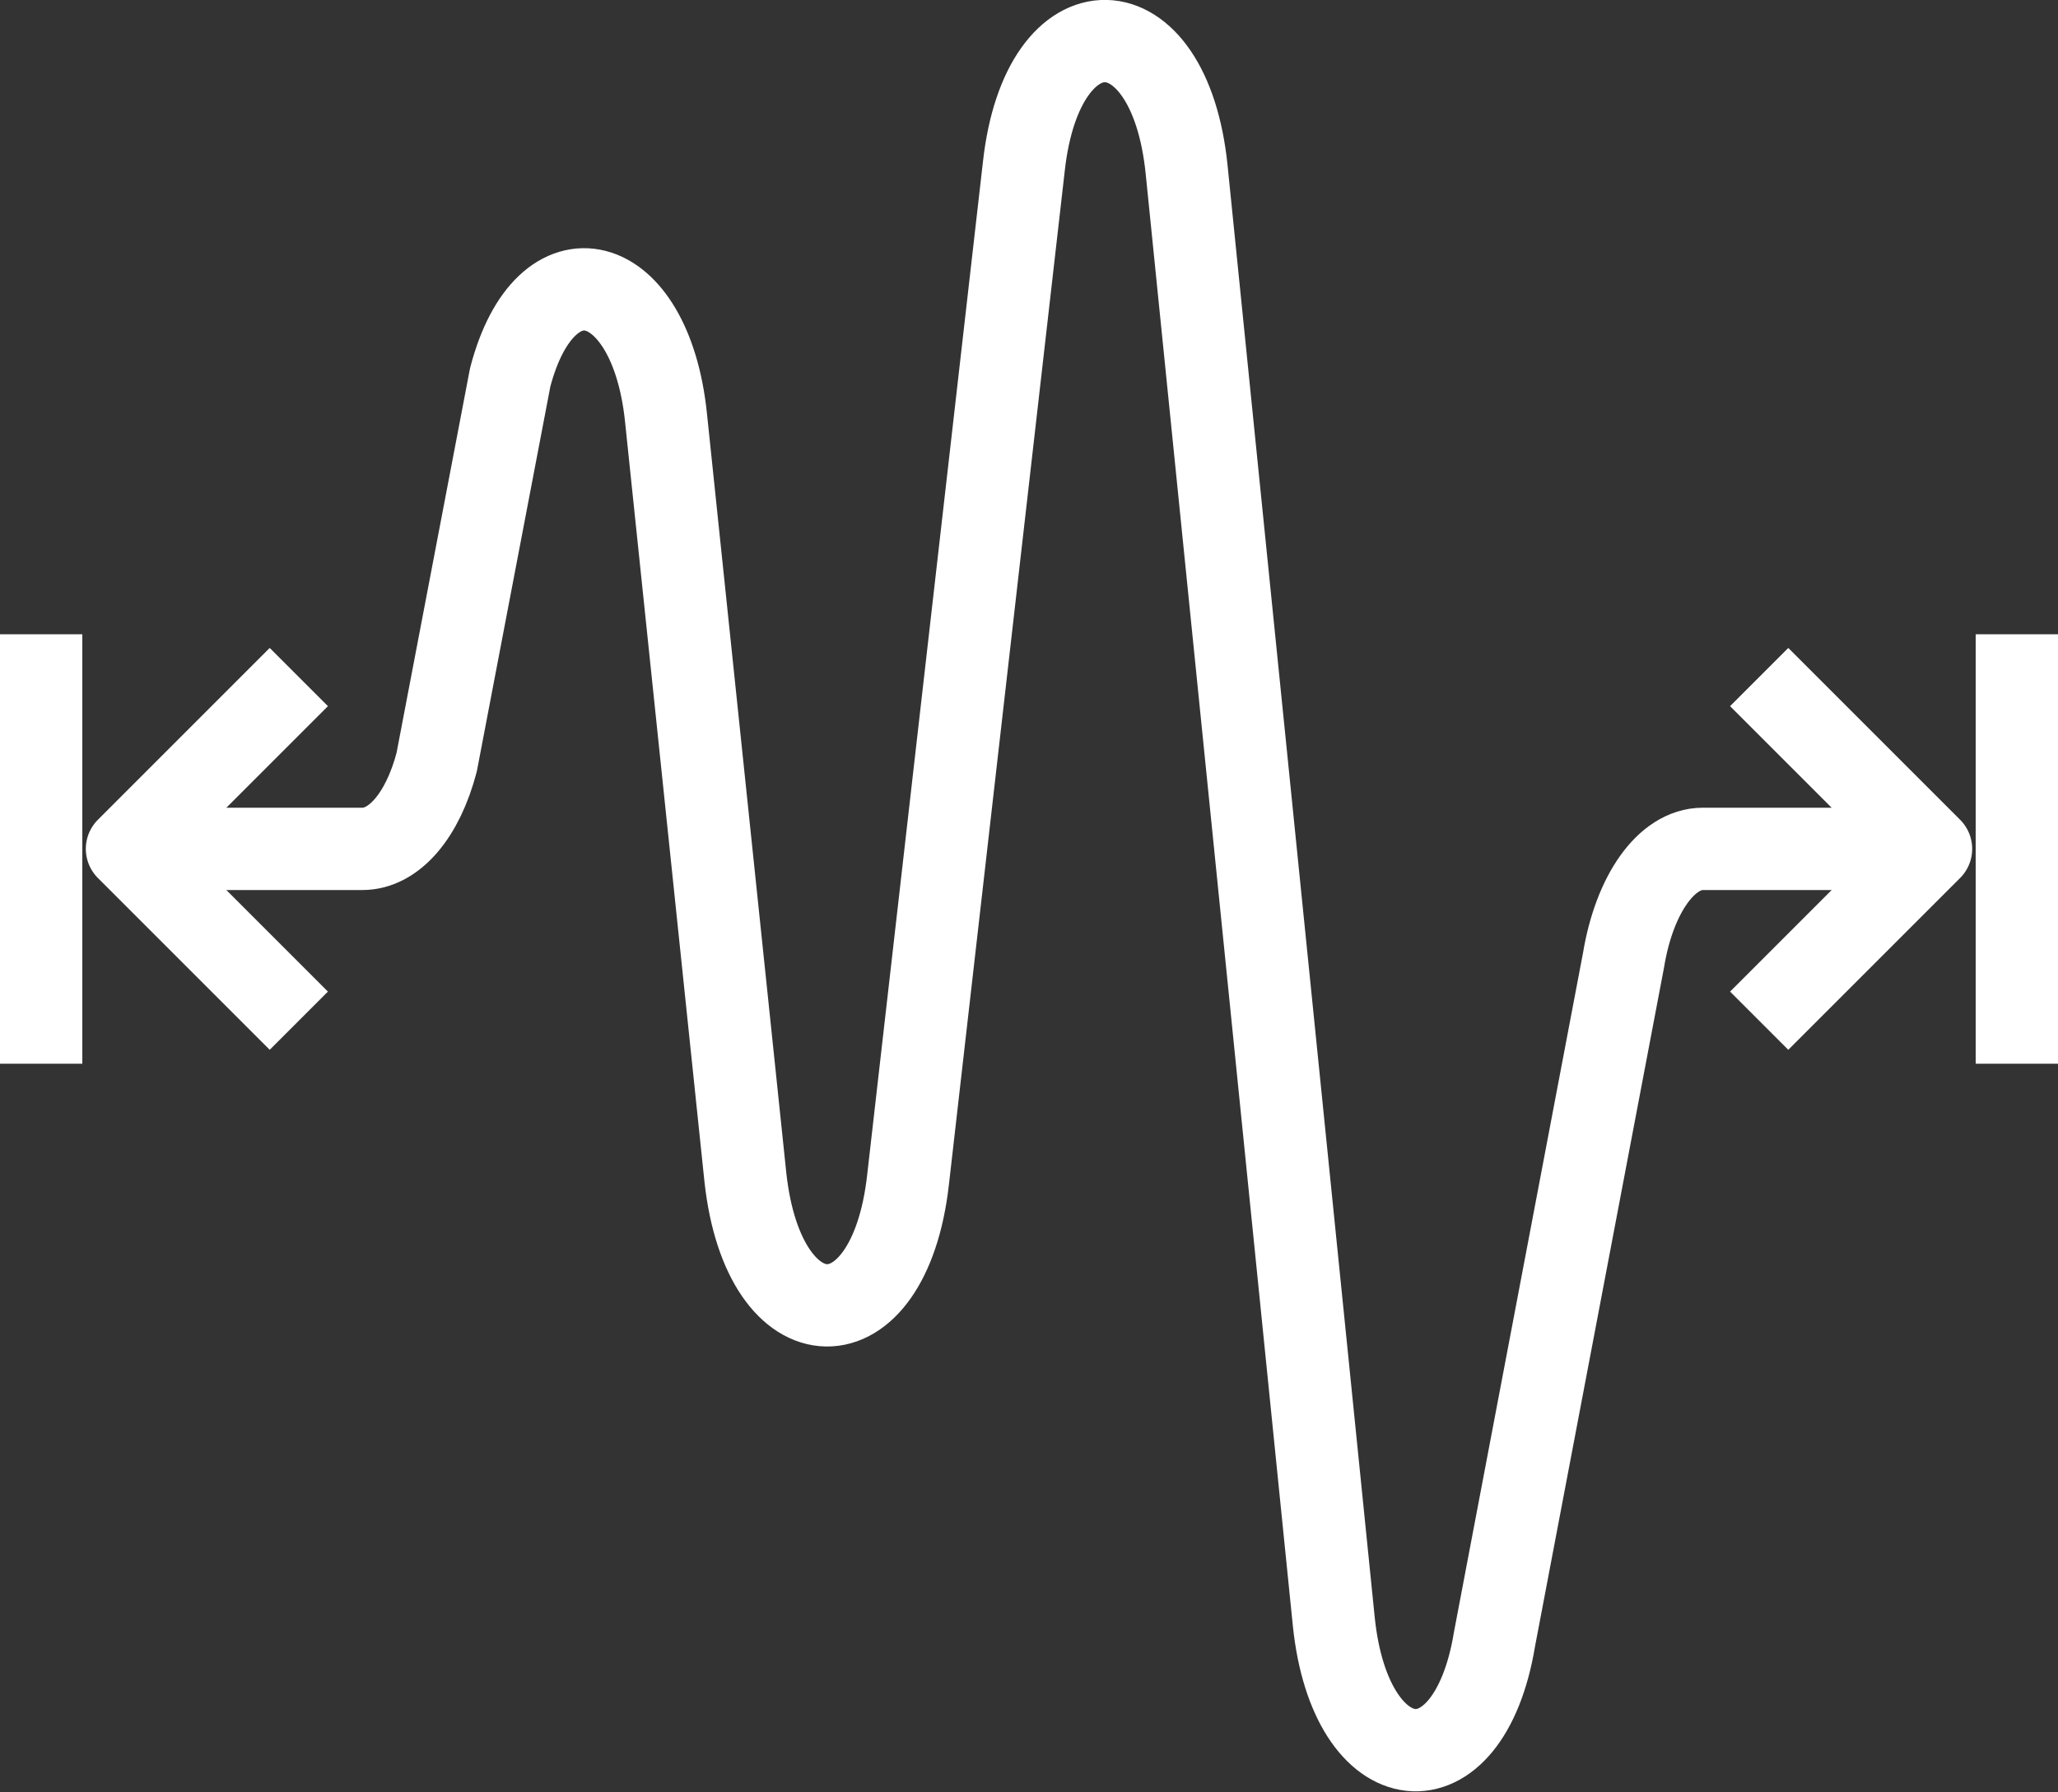 <svg id="Layer_1" data-name="Layer 1" xmlns="http://www.w3.org/2000/svg" viewBox="0 0 100 87.08"><rect x="0" y="0" width="100" height="87.08" fill="#333333" stroke="none"/><defs><style>.cls-1{fill:none;stroke:#fff;stroke-linejoin:round;stroke-width:4px;}</style></defs><title>icon-heartrate4px</title><path class="cls-1" d="M91.74,47.81h-9c-1.76,0-3.32,2.19-3.85,5.4l-6.27,33c-1.26,7.64-7,7-7.81-.85L57.66,14.81c-.83-8.24-7-8.38-7.91-.17L44.12,63.91c-.93,8.18-7,8.08-7.9-.13L32.36,26.84c-.75-7.22-5.85-8.53-7.57-1.94L21.22,43.59c-.68,2.61-2.08,4.22-3.61,4.22H6.17" transform="translate(0 -6.56)"/><polyline class="cls-1" points="85.48 32.9 93.83 41.25 85.48 49.6"/><polyline class="cls-1" points="14.52 32.9 6.17 41.25 14.52 49.6"/><line class="cls-1" x1="2" y1="30.82" x2="2" y2="51.69"/><line class="cls-1" x1="98" y1="30.82" x2="98" y2="51.69"/></svg>